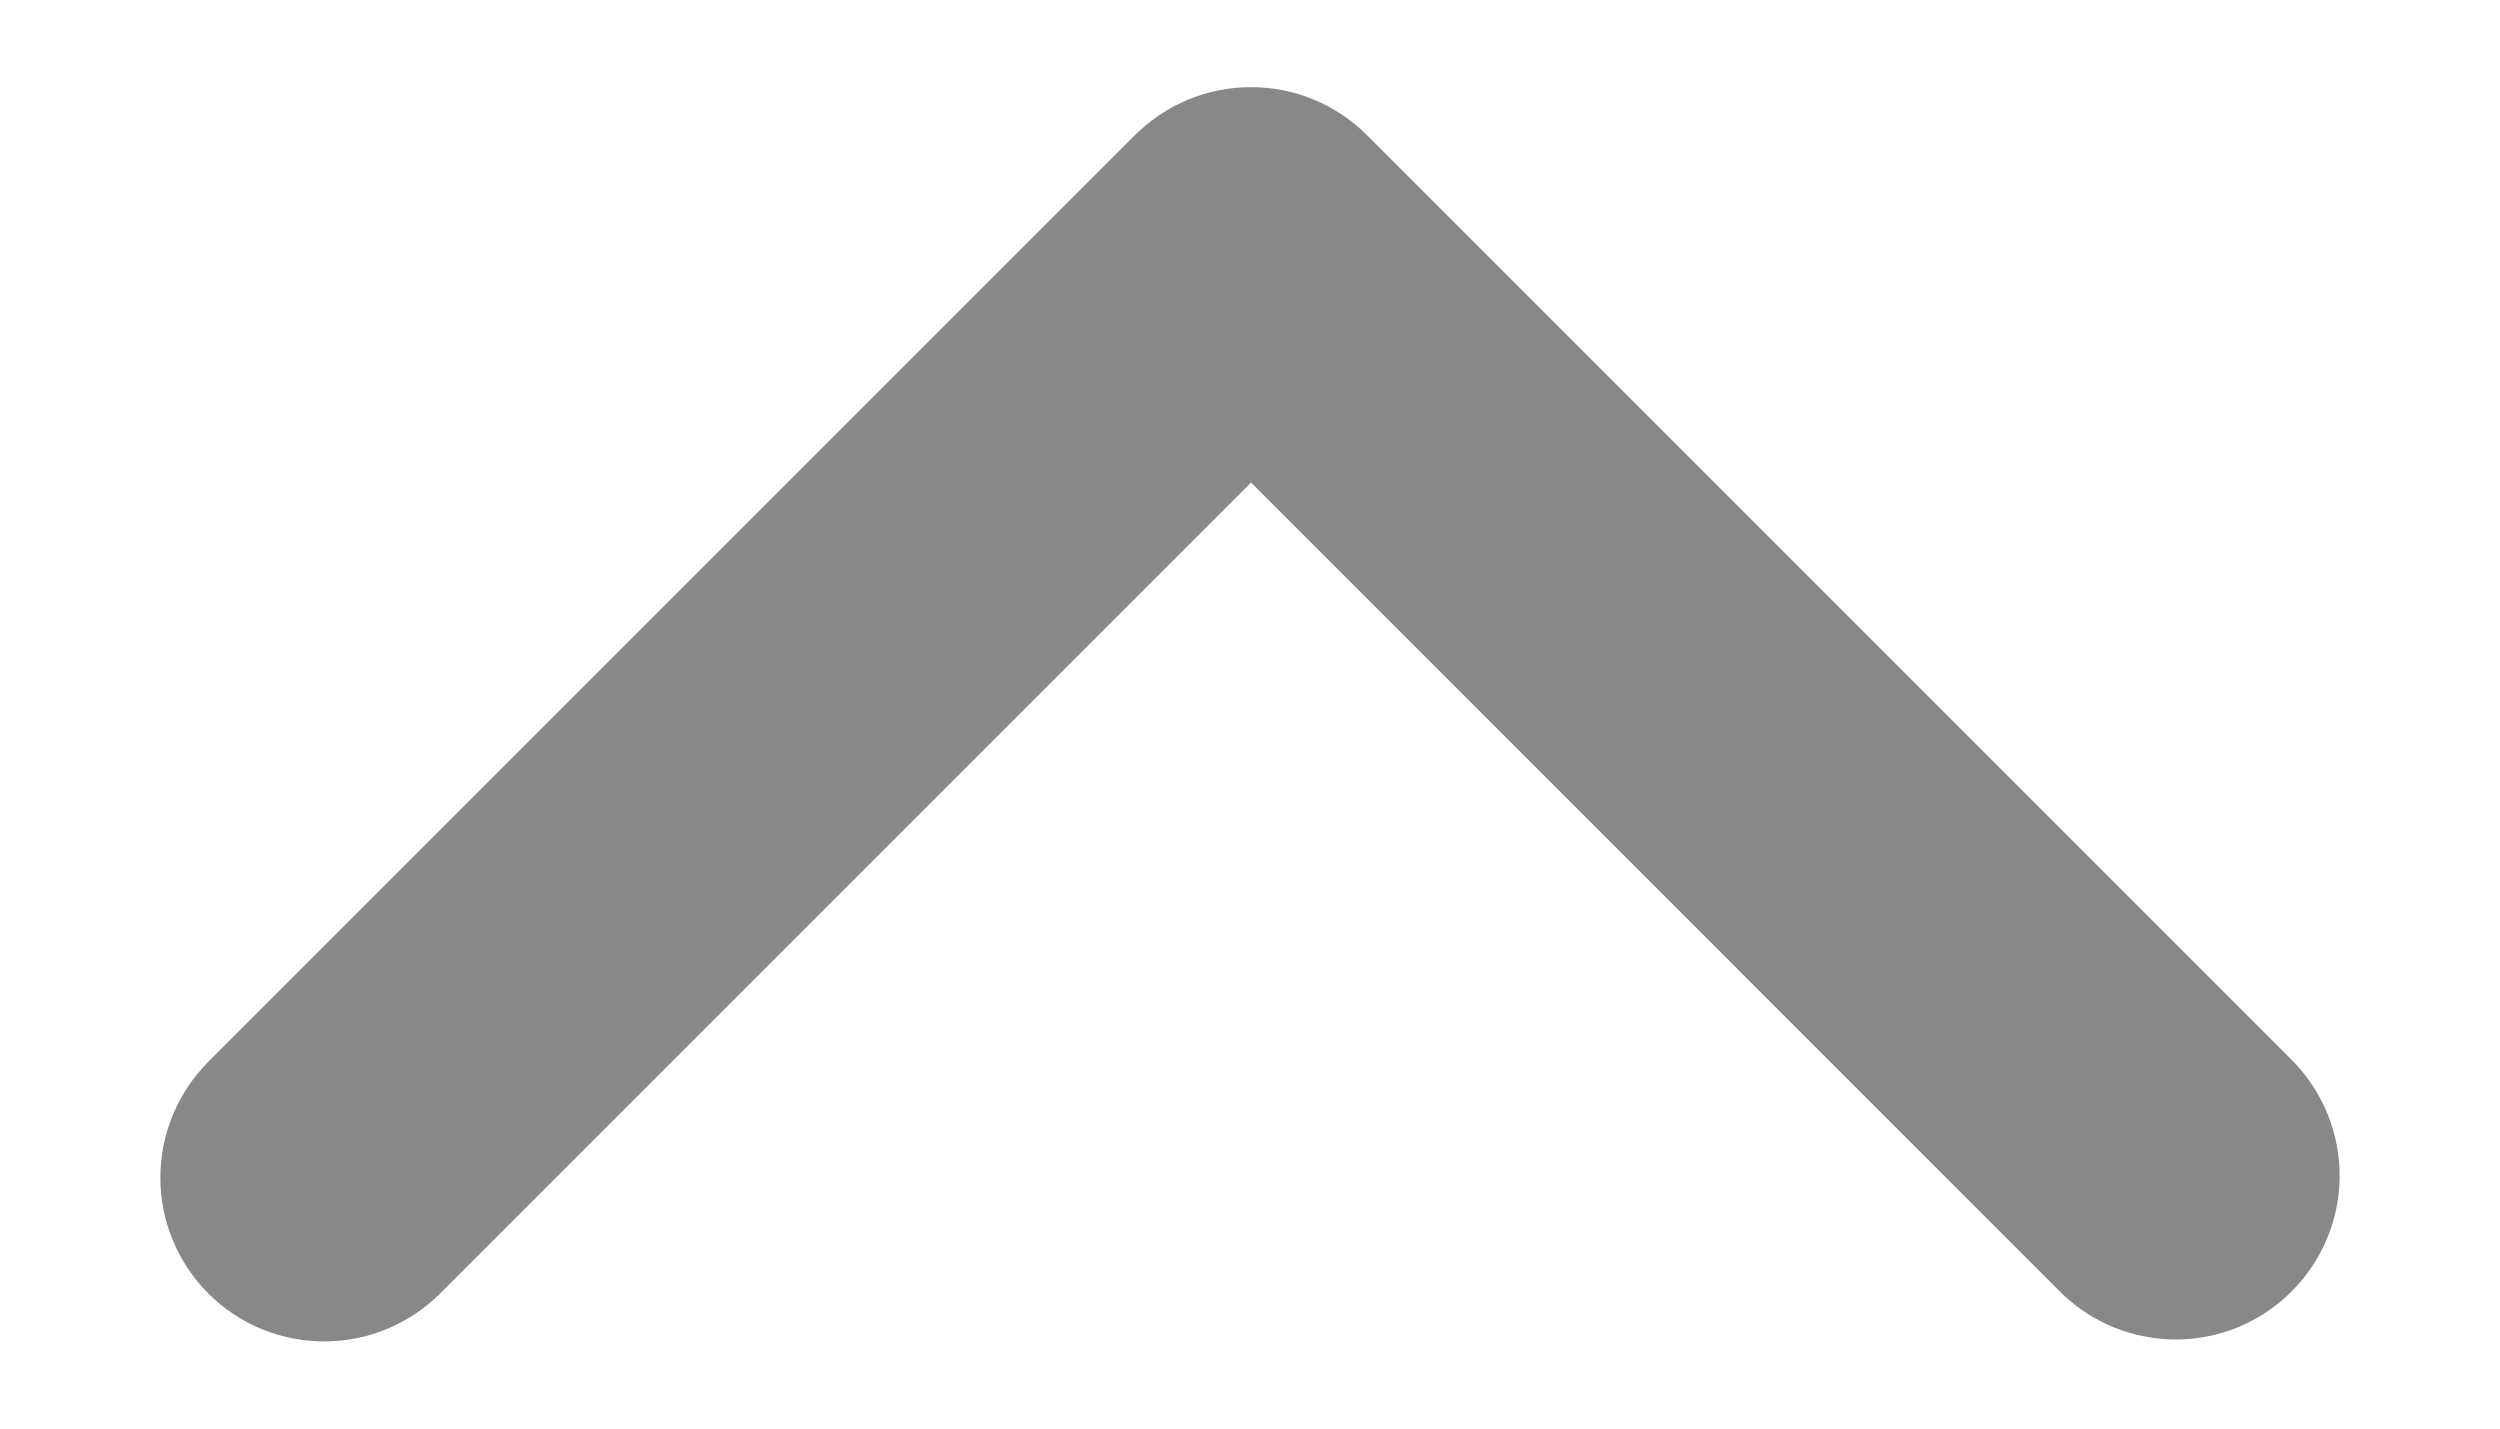 <svg width="14" height="8" viewBox="0 0 14 8" fill="none" xmlns="http://www.w3.org/2000/svg">
<path d="M1.167 7.244C1.339 7.416 1.572 7.512 1.816 7.512C2.059 7.512 2.292 7.416 2.464 7.244L7.006 2.702L11.547 7.244C11.72 7.411 11.952 7.503 12.192 7.501C12.433 7.499 12.663 7.403 12.833 7.232C13.003 7.062 13.1 6.832 13.102 6.592C13.104 6.351 13.011 6.119 12.844 5.946L7.654 0.756C7.482 0.584 7.249 0.488 7.006 0.488C6.762 0.488 6.529 0.584 6.357 0.756L1.167 5.946C0.995 6.118 0.898 6.352 0.898 6.595C0.898 6.838 0.995 7.072 1.167 7.244Z" fill="#888888"/>
</svg>
